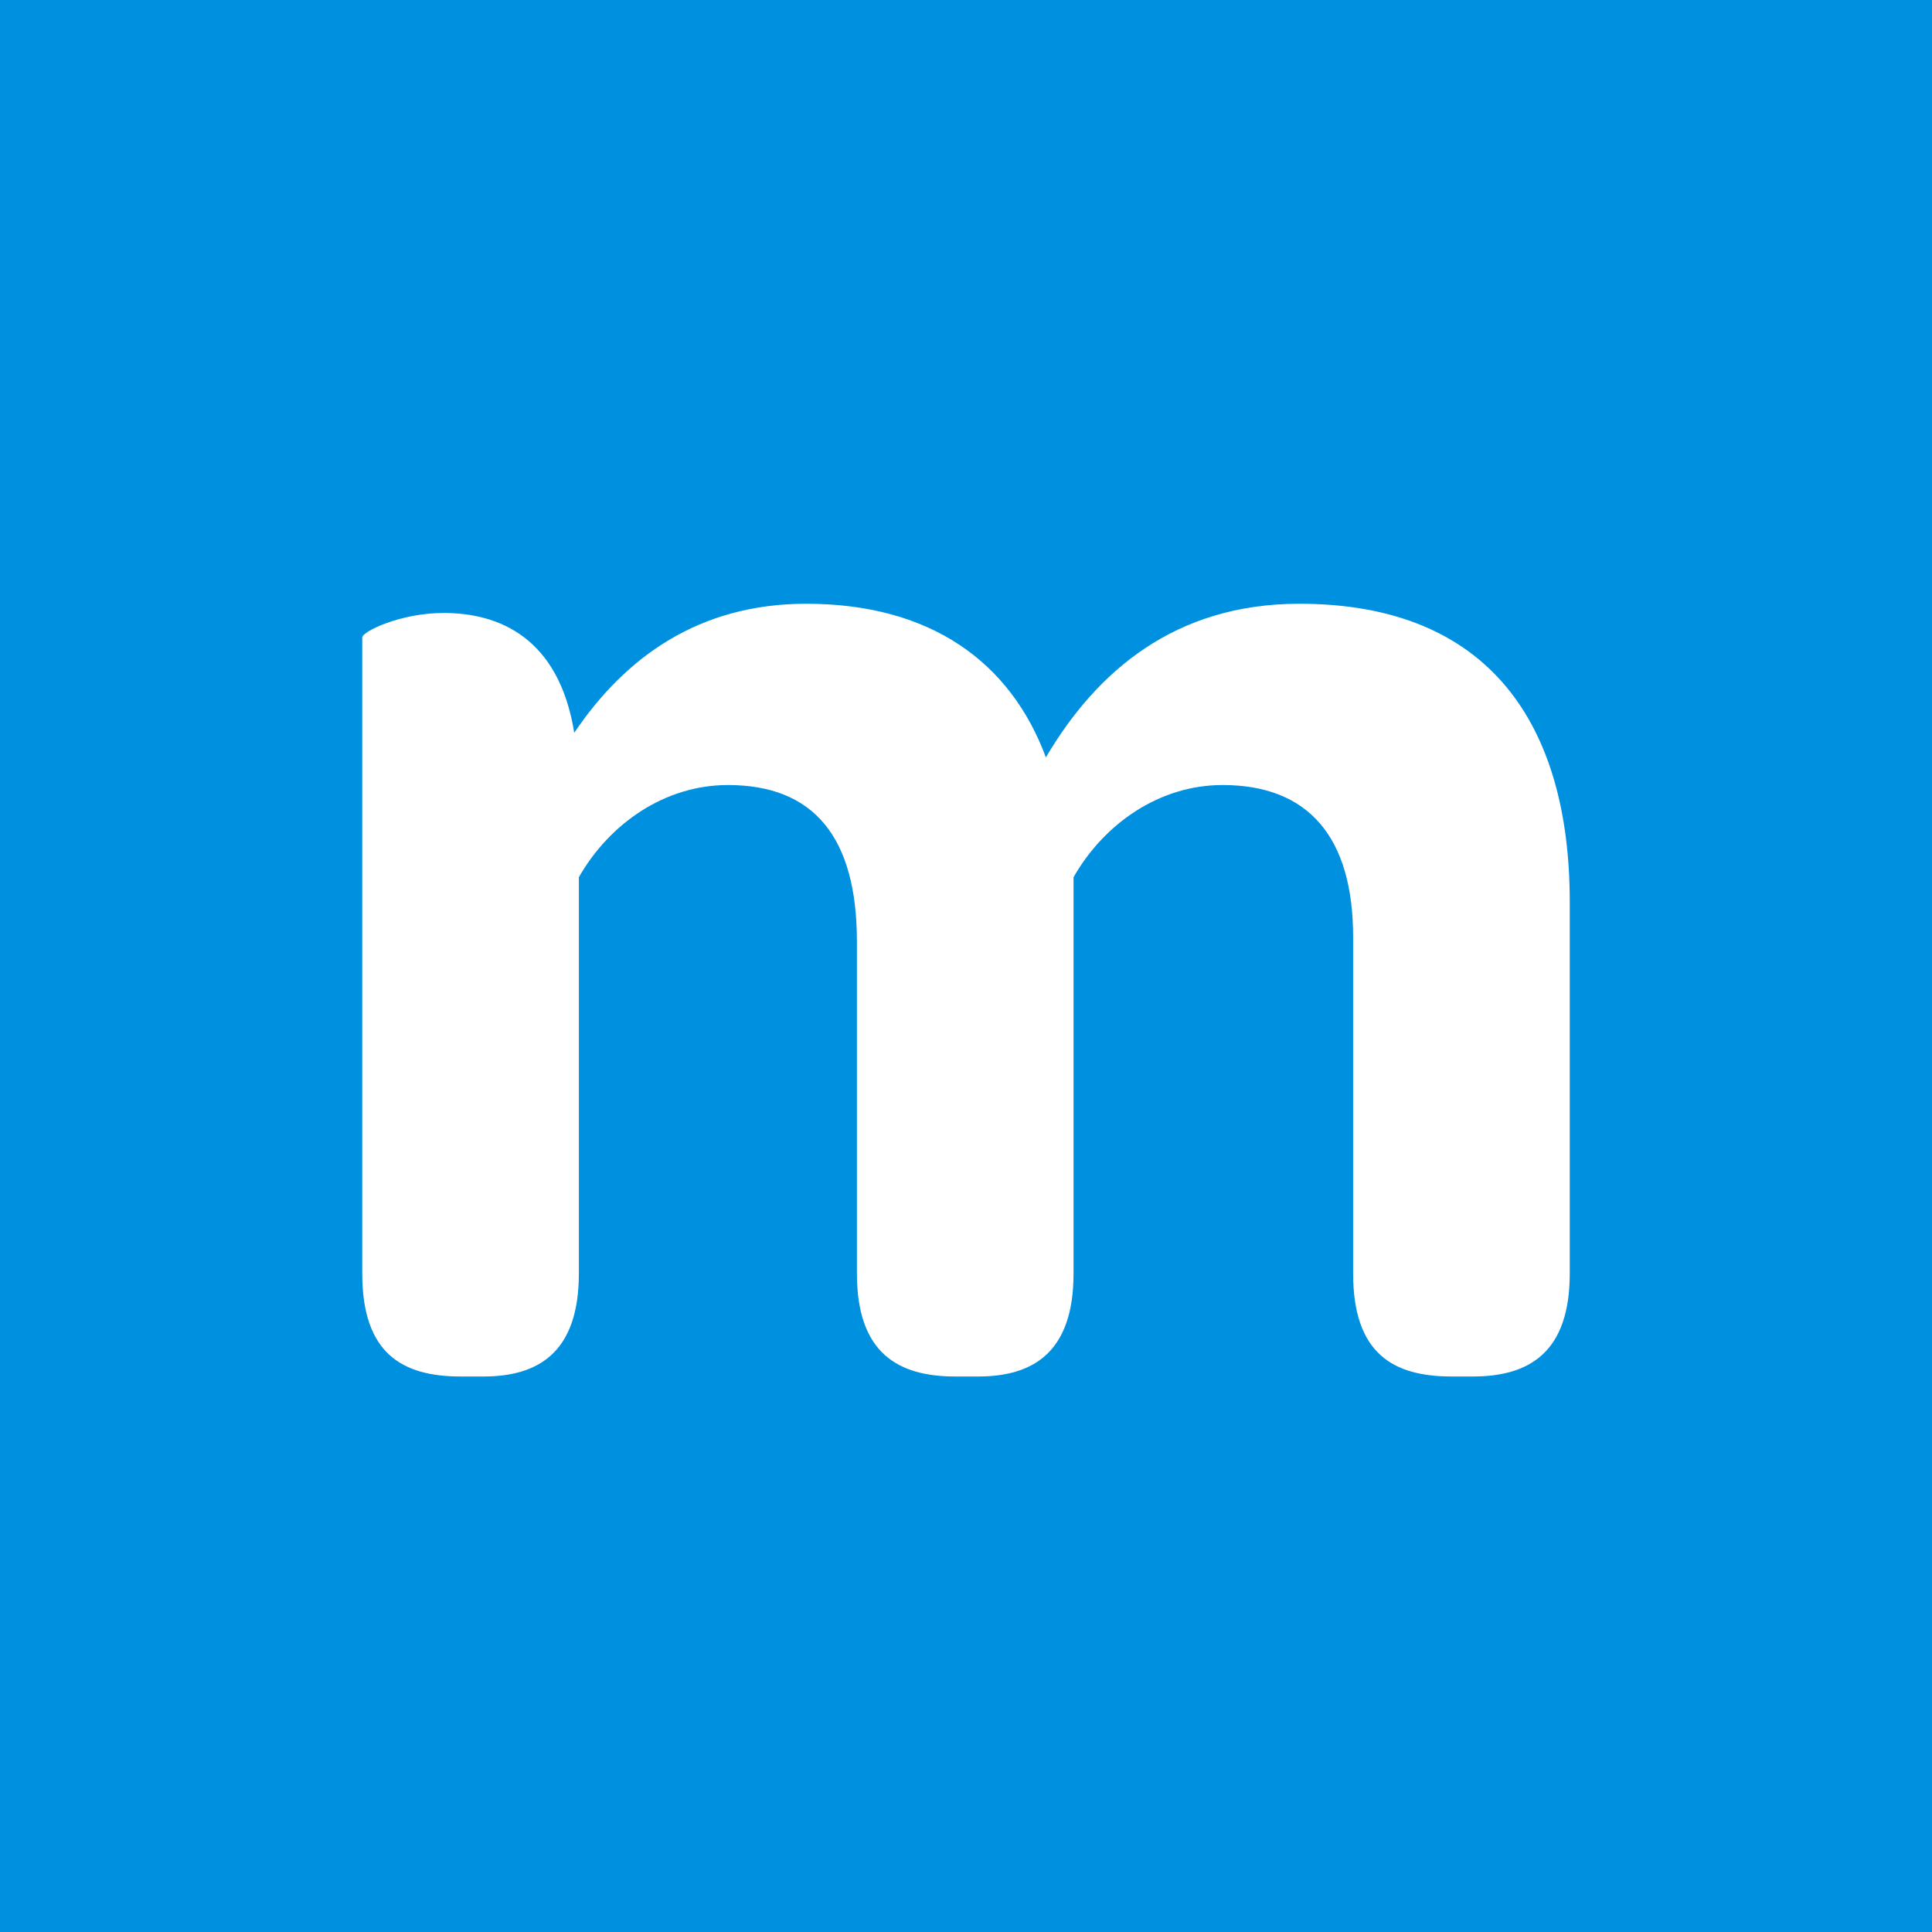 <?xml version="1.0" encoding="UTF-8"?>
<svg width="216px" height="216px" viewBox="0 0 216 216" version="1.1" xmlns="http://www.w3.org/2000/svg" xmlns:xlink="http://www.w3.org/1999/xlink">
    <!-- Generator: Sketch 53.2 (72643) - https://sketchapp.com -->
    <title>logo/m color</title>
    <desc>Created with Sketch.</desc>
    <g id="logo/m-color" stroke="none" stroke-width="1" fill="none" fill-rule="evenodd">
        <rect fill="#0090E0" x="0" y="0" width="216" height="216"></rect>
        <path d="M64.202,81.927 C69.87,73.511 78.115,67.5 90.137,67.5 C104.05,67.5 112.981,74.027 116.931,84.676 C122.599,75.057 131.359,67.5 145.271,67.5 C166.569,67.5 175.5,81.069 175.5,100.821 L175.5,142.385 C175.5,151.145 171.034,153.893 164.679,153.893 L162.275,153.893 C155.748,153.893 151.282,151.317 151.282,142.385 L151.282,104.771 C151.282,93.607 146.302,87.767 136.683,87.767 C129.641,87.767 123.458,92.061 120.023,98.073 L120.023,142.385 C120.023,151.145 115.557,153.893 109.374,153.893 L106.798,153.893 C100.443,153.893 95.805,151.317 95.805,142.385 L95.805,105.286 C95.805,93.607 90.996,87.767 81.378,87.767 C74.336,87.767 68.153,92.061 64.718,98.073 L64.718,142.385 C64.718,151.145 60.252,153.893 54.069,153.893 L51.492,153.893 C44.966,153.893 40.5,151.317 40.5,142.385 L40.5,71.279 C40.5,70.592 44.794,68.531 49.603,68.531 C55.786,68.531 62.485,71.279 64.202,81.927 Z" id="m" fill="#FFFFFF"></path>
    </g>
</svg>